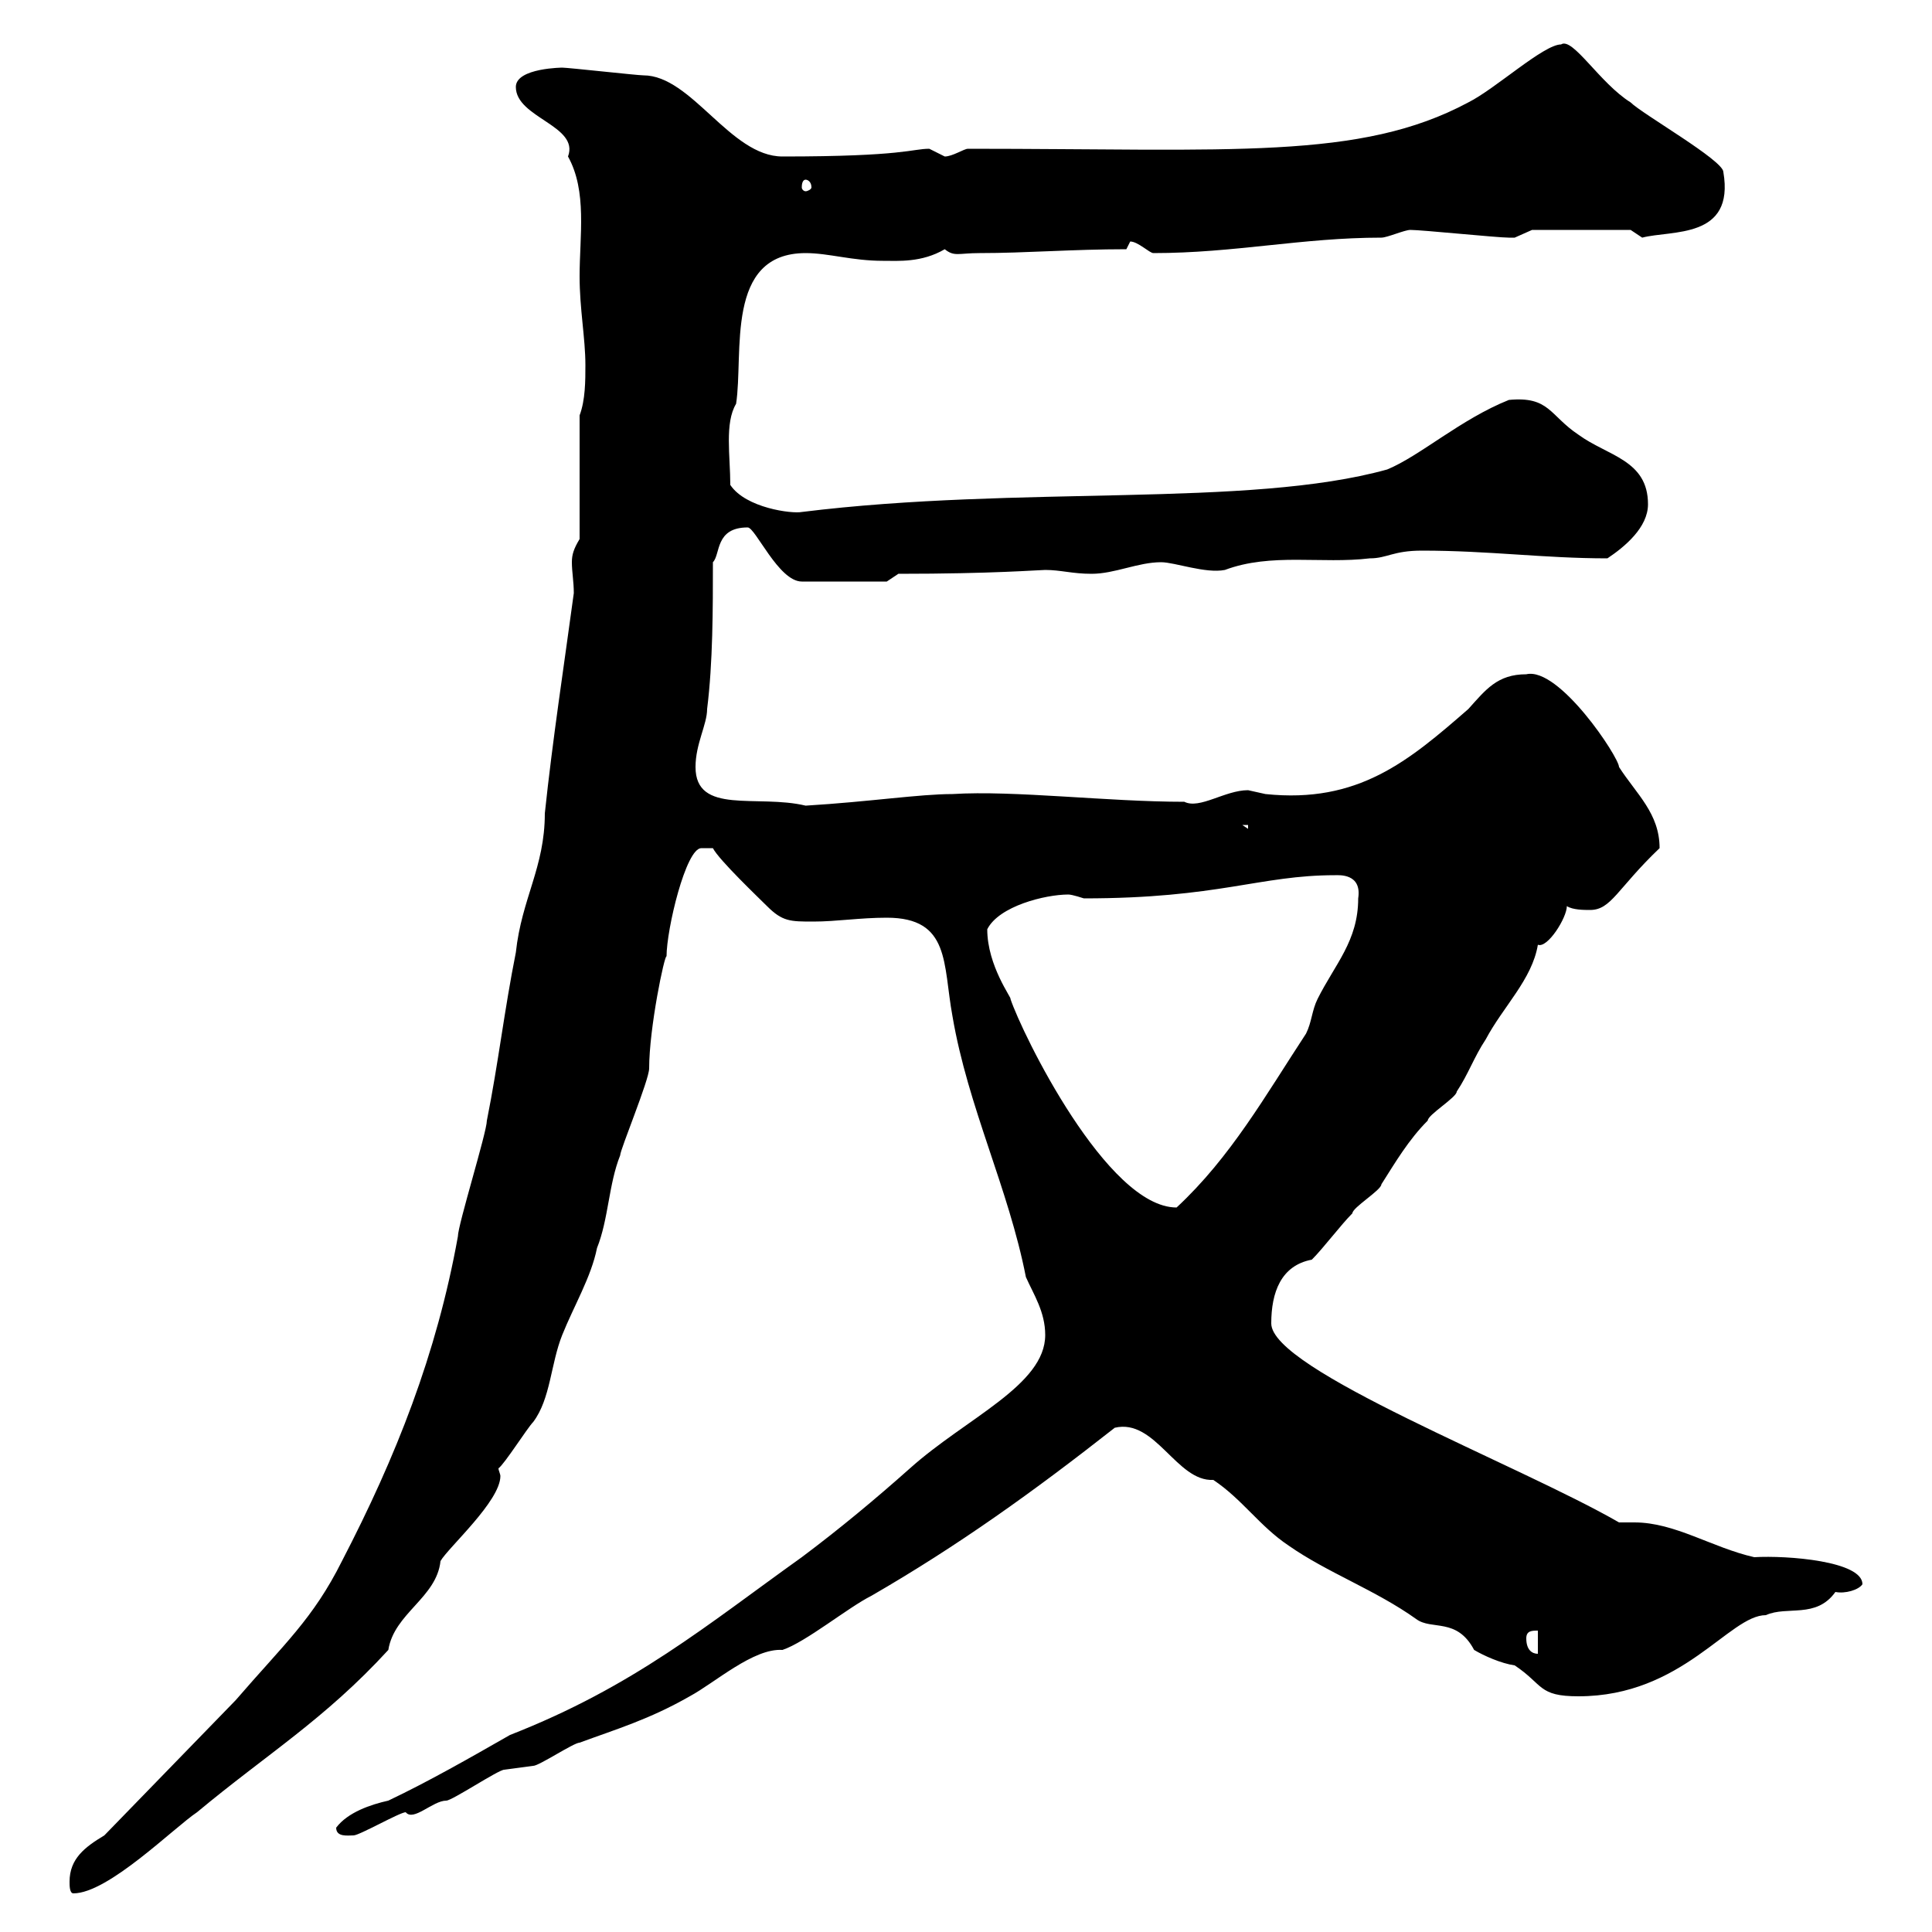 <svg xmlns="http://www.w3.org/2000/svg" xmlns:xlink="http://www.w3.org/1999/xlink" width="300" height="300"><path d="M10.80 292.20C10.80 292.80 10.80 294 11.40 294C16.80 294 27 283.80 30.60 281.40C41.40 272.40 50.40 267 60.30 256.20C61.20 250.50 67.80 248.10 68.40 242.40C69.60 240.30 77.70 233.10 77.70 229.20C77.70 228.90 77.40 228.30 77.40 228C78.30 227.40 81.90 221.70 82.80 220.80C85.50 217.20 85.50 211.80 87.30 207.30C89.10 202.80 91.80 198.30 92.70 193.80C94.50 189.30 94.50 183.90 96.30 179.40C96.30 178.50 100.80 167.70 100.80 165.90C100.80 159.60 103.20 148.20 103.50 148.50C103.50 144.30 106.50 131.70 108.90 131.70C108.90 131.70 110.70 131.70 110.70 131.70C111.60 133.50 117.90 139.50 119.10 140.70C121.50 143.10 122.70 143.10 126.30 143.10C129.90 143.10 133.50 142.50 137.70 142.50C147.60 142.50 146.40 149.70 147.90 157.80C150.30 171.90 156.60 184.50 159.30 198.30C160.50 201 162.30 203.70 162.30 207.30C162.30 215.10 150 220.20 141.30 228C135.90 232.80 130.50 237.30 124.50 241.80C109.80 252.30 98.40 261.90 79.20 269.40C72.90 273 66.60 276.60 60.30 279.60C57.60 280.20 54 281.40 52.20 283.80C52.20 285.30 54 285 54.90 285C55.80 285 62.10 281.40 63 281.40C64.20 282.90 67.20 279.60 69.30 279.60C70.20 279.60 77.40 274.80 78.30 274.80C78.30 274.80 82.80 274.20 82.80 274.20C83.70 274.20 89.10 270.60 90 270.60C95.70 268.50 100.80 267 107.10 263.40C111 261.30 117 255.90 121.50 256.20C125.10 255 131.70 249.60 135.30 247.80C148.80 240 160.50 231.60 173.10 221.70C179.40 220.20 182.70 230.10 188.40 229.80C192.90 232.80 195.60 237 200.10 240C206.10 244.20 213.60 246.90 219.90 251.40C222.30 253.20 226.20 251.10 228.90 256.20C230.40 257.10 233.10 258.30 235.20 258.60C239.70 261.60 238.80 263.40 245.10 263.40C261.30 263.40 268.50 250.80 274.20 250.80C277.50 249.30 282 251.40 285 247.20C286.50 247.50 288.60 246.90 289.20 246C289.20 242.40 277.50 241.50 272.40 241.80C265.80 240.30 260.10 236.40 253.80 236.40C252.90 236.40 252.30 236.40 251.40 236.40C235.80 227.40 197.40 212.70 197.40 205.50C197.40 200.70 198.90 196.50 203.70 195.60C205.50 193.80 208.20 190.20 210 188.40C210 187.50 214.50 184.80 214.50 183.90C216.60 180.60 218.70 177 221.70 174C221.70 173.10 226.20 170.40 226.20 169.50C228 166.80 228.90 164.10 230.70 161.40C233.40 156.30 237.90 152.10 238.80 146.70C240.30 147.30 243.30 142.50 243.30 140.70C244.20 141.30 246 141.30 246.90 141.30C250.20 141.30 251.10 138 257.70 131.70C257.70 126.30 254.10 123.30 251.40 119.10C251.40 117.60 242.10 103.50 237 104.70C232.50 104.70 230.70 107.10 228 110.10C218.70 118.20 210.90 124.80 196.50 123.30C196.50 123.30 193.80 122.70 193.80 122.70C190.20 122.70 186.30 125.70 183.90 124.50C171.90 124.50 157.50 122.70 147.90 123.30C142.80 123.30 135 124.50 125.10 125.10C117.60 123.30 108 126.60 108 119.10C108 115.50 109.80 112.50 109.80 110.10C110.70 102.90 110.70 94.50 110.70 87.30C111.90 86.10 111 81.90 116.10 81.90C117.30 81.90 120.90 90.30 124.50 90.30L137.70 90.30L139.50 89.10C154.20 89.10 161.40 88.50 162.30 88.50C164.70 88.50 166.50 89.10 169.50 89.10C173.10 89.10 176.70 87.30 180.30 87.30C182.40 87.30 187.20 89.10 190.20 88.50C197.40 85.80 205.20 87.60 212.70 86.70C215.40 86.70 216.30 85.50 220.80 85.50C231.30 85.50 239.70 86.70 249.60 86.70C252.30 84.90 255.90 81.90 255.90 78.30C255.90 71.40 249.60 70.80 245.10 67.50C240.60 64.50 240.60 61.50 234.30 62.10C226.80 65.10 220.50 70.80 215.40 72.90C193.80 78.90 158.40 75.30 124.50 79.50C123 79.80 115.80 78.90 113.40 75.30C113.40 70.80 112.50 65.70 114.30 62.70C115.50 54.90 112.50 39.30 125.10 39.30C128.70 39.30 132.30 40.50 137.10 40.50C139.50 40.50 143.10 40.80 146.70 38.70C148.20 39.90 148.80 39.30 152.10 39.30C159.30 39.30 166.50 38.70 174.90 38.70L175.50 37.50C176.70 37.50 178.50 39.30 179.10 39.30C191.70 39.30 202.20 36.90 214.50 36.90C215.40 36.90 218.10 35.70 219 35.70C220.80 35.70 232.50 36.90 234.30 36.90C234.30 36.90 234.30 36.90 235.20 36.90C235.20 36.90 237.90 35.70 237.90 35.70L253.20 35.70L255 36.90C259.50 35.70 269.40 37.20 267.60 26.70C267.60 24.90 255 17.70 253.20 15.90C248.40 12.90 244.20 5.70 242.40 6.90C239.70 6.90 232.20 13.80 228 15.90C211.20 24.90 191.40 23.10 150.30 23.10C149.70 23.10 147.90 24.30 146.70 24.30C146.70 24.30 144.30 23.10 144.30 23.10C141.60 23.10 140.40 24.30 121.50 24.30C113.40 24.30 107.40 11.70 99.90 11.70C99 11.70 88.20 10.50 87.30 10.50C87.60 10.50 80.10 10.50 80.10 13.50C80.10 18.30 90 19.50 88.20 24.30C91.20 29.70 90 36.60 90 42.90C90 48 90.90 52.50 90.90 56.70C90.90 59.10 90.90 62.10 90 64.50L90 83.70C89.10 85.20 88.80 86.10 88.80 87.30C88.80 88.80 89.10 90.30 89.10 92.10C87.60 103.20 85.80 114.90 84.60 126.30C84.60 134.70 81 139.50 80.10 147.90C78.30 156.90 77.40 165 75.60 174C75.60 175.80 71.10 190.20 71.10 192C67.80 210.30 61.50 226.20 53.10 242.40C48.60 251.40 44.10 255.30 36.60 264L16.20 285C13.20 286.80 10.80 288.60 10.80 292.20ZM237 254.40C237 253.20 237.90 253.20 238.80 253.20L238.80 256.80C237.90 256.80 237 256.20 237 254.40ZM153.30 144.30C155.10 140.70 162.30 138.90 165.90 138.90C166.50 138.90 168.30 139.50 168.30 139.50C189.30 139.50 195.60 135.90 207.30 135.90C207.90 135.90 211.50 135.60 210.90 139.50C210.90 146.10 207.30 149.70 204.60 155.10C203.70 156.90 203.70 158.70 202.80 160.50C196.50 170.10 191.10 179.70 182.70 187.50C171.90 187.50 158.70 160.50 156.90 155.10C157.20 155.10 153.30 150 153.30 144.30ZM192.90 128.10L193.80 128.10L193.80 128.70ZM125.10 27.90C125.40 27.90 126 28.20 126 29.10C126 29.40 125.40 29.70 125.10 29.70C124.80 29.70 124.50 29.40 124.50 29.10C124.50 28.20 124.80 27.90 125.10 27.90Z"/></svg>